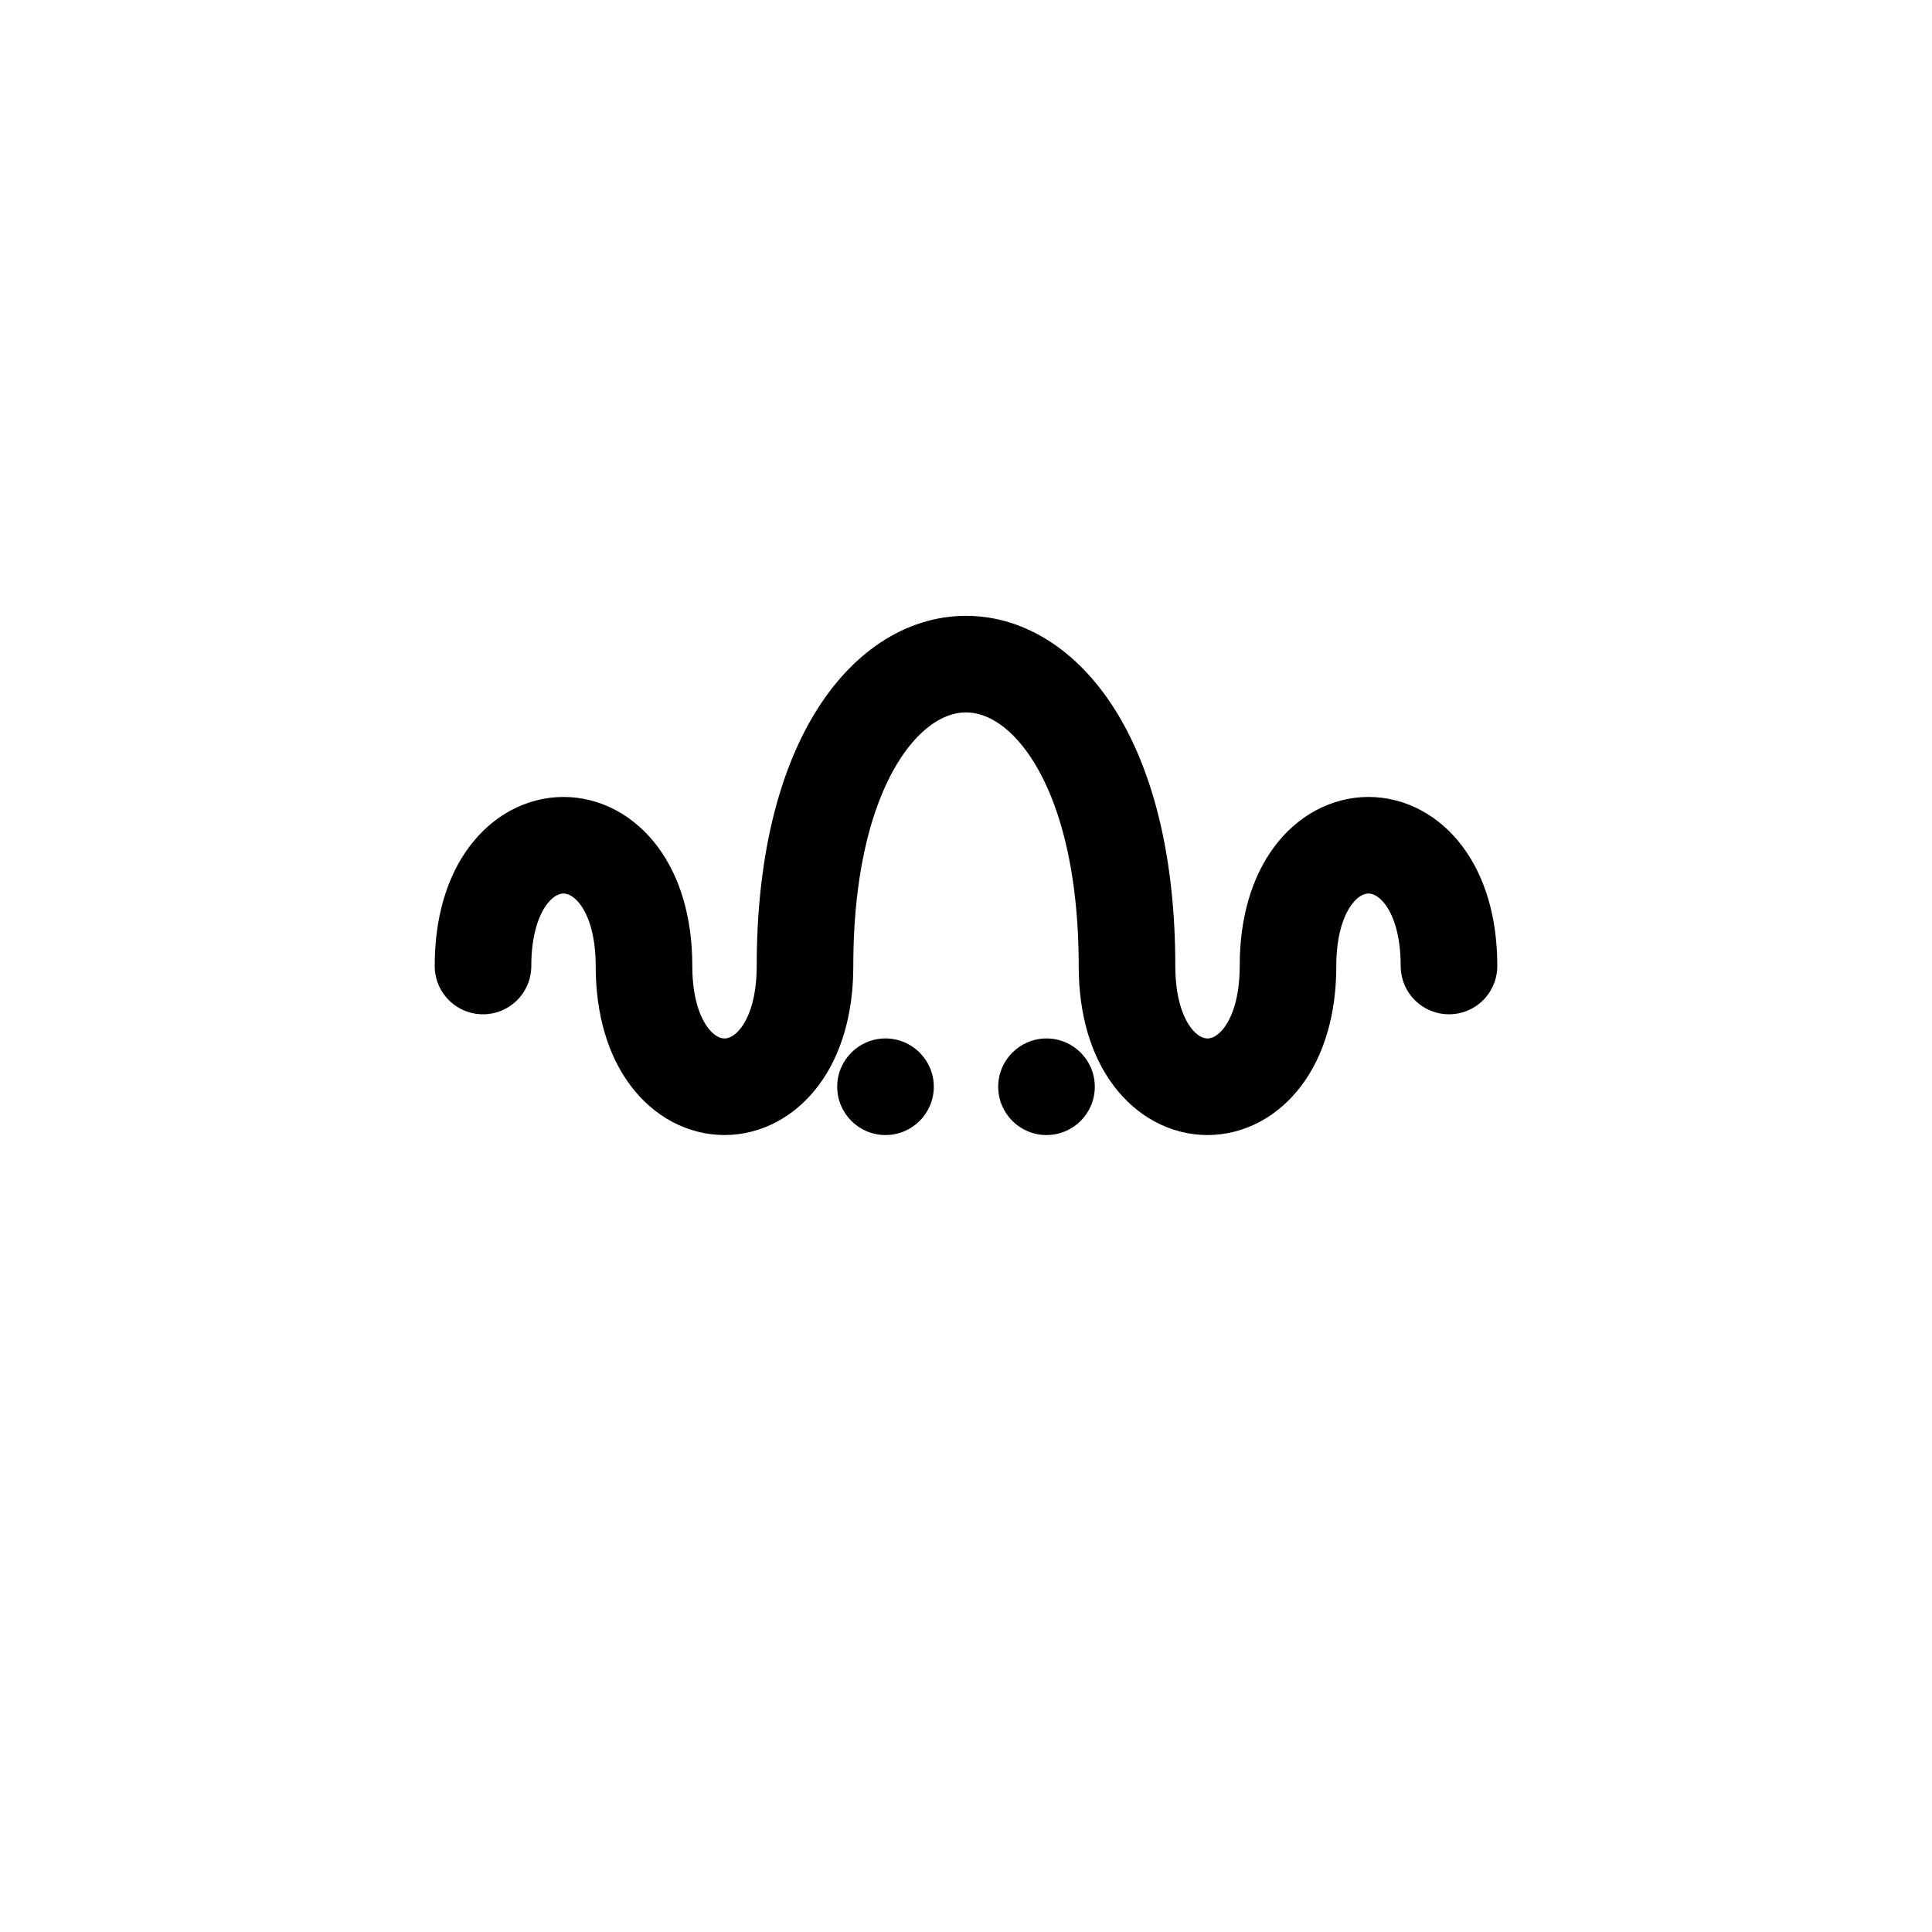 <svg xmlns="http://www.w3.org/2000/svg" viewBox="0 0 240 240">
  <!-- Centered version of your exact wave logo for Safari -->
  <path
    d="M60 120
       C60 100, 80 100, 80 120
       C80 140, 100 140, 100 120
       C100 70, 140 70, 140 120
       C140 140, 160 140, 160 120
       C160 100, 180 100, 180 120"
    fill="none"
    stroke="#000"
    stroke-width="12"
    stroke-linecap="round"
    stroke-linejoin="round"
  />
  <circle cx="110" cy="135" r="6" fill="#000"/>
  <circle cx="130" cy="135" r="6" fill="#000"/>
</svg>